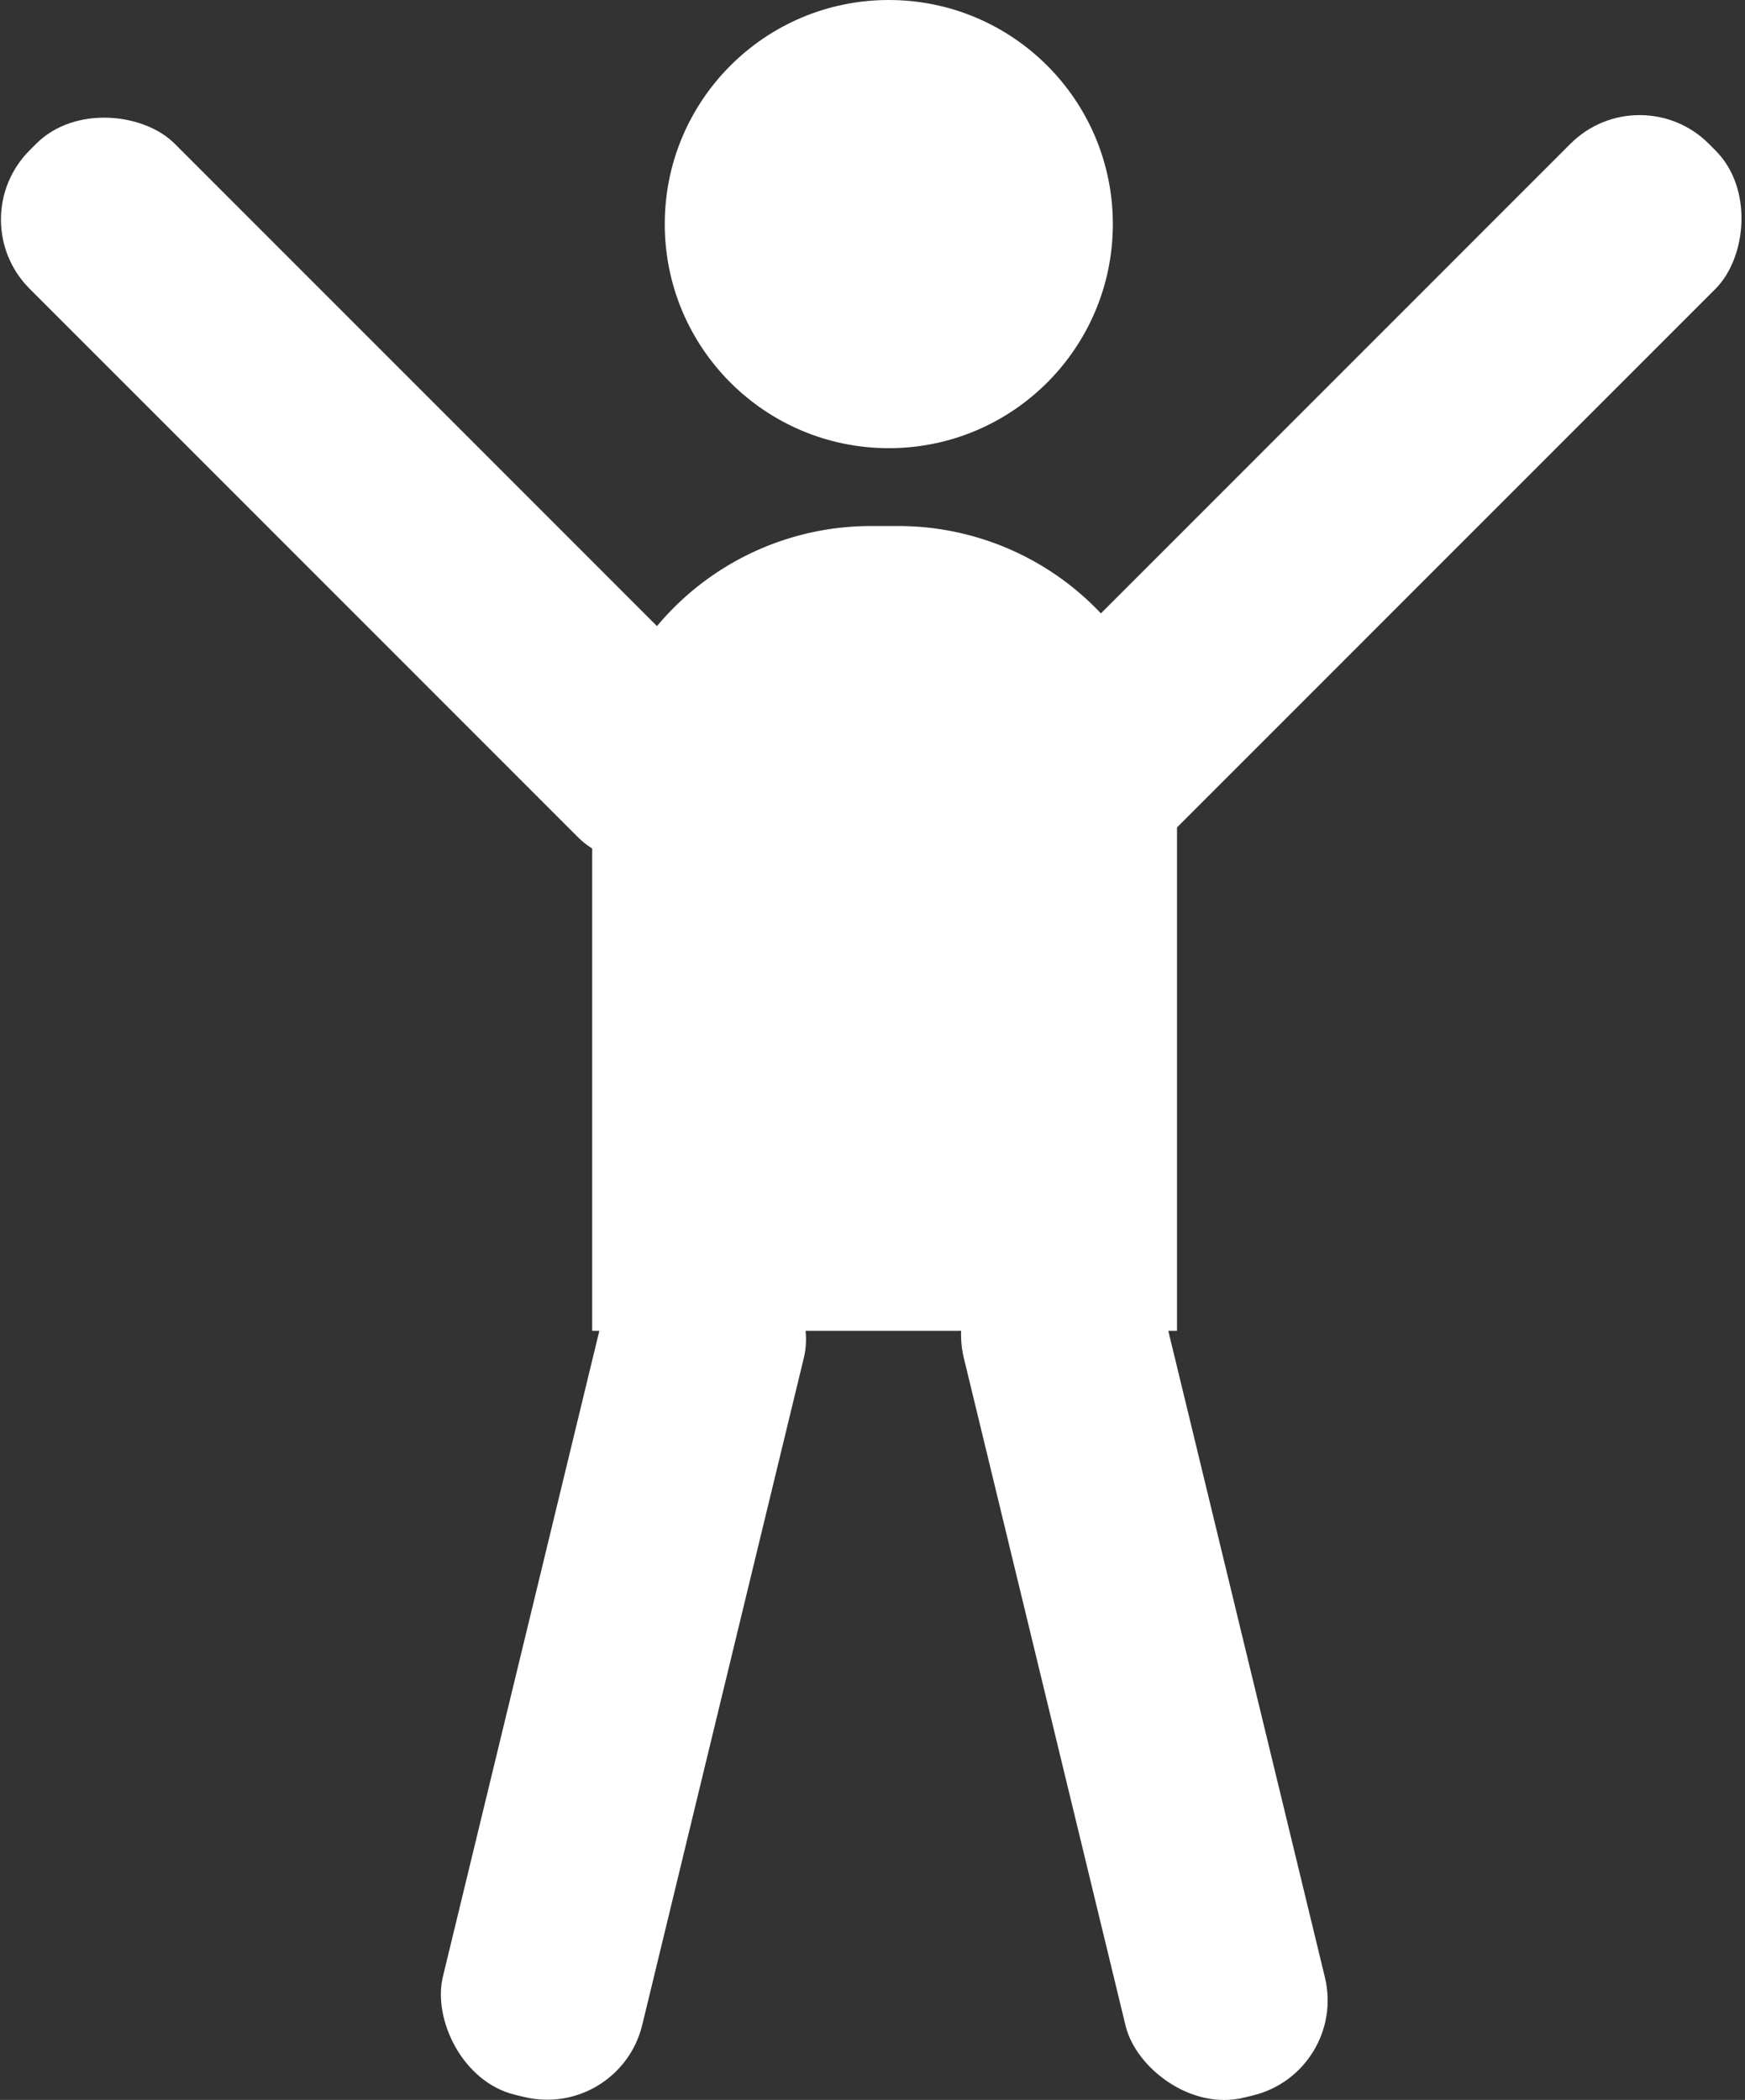 <?xml version="1.0" encoding="UTF-8"?> <svg xmlns="http://www.w3.org/2000/svg" width="16.59" height="19.96" viewBox="0 0 16.59 19.96"><rect x="0" y="0" width="16.59" height="19.96" fill="#333333" stroke="none"/><defs><style>.b37a098b-6bb8-4d22-9ca4-628cc75262bc{fill:#fff;}</style></defs><title>won-cases-iconAsset 10</title><g id="f6f18b20-3763-450c-b193-bebb9059f514" data-name="Layer 2"><g id="e280c8e3-ef64-4b9a-ac28-c41899542395" data-name="Layer 1"><circle class="b37a098b-6bb8-4d22-9ca4-628cc75262bc" cx="8.45" cy="2.13" r="2.13"></circle><path class="b37a098b-6bb8-4d22-9ca4-628cc75262bc" d="M8.28,5h.26a2.65,2.65,0,0,1,2.65,2.65v5a0,0,0,0,1,0,0H5.63a0,0,0,0,1,0,0v-5A2.65,2.65,0,0,1,8.28,5Z"></path><rect class="b37a098b-6bb8-4d22-9ca4-628cc75262bc" x="12.04" y="0.05" width="1.95" height="9.24" rx="0.93" transform="translate(7.11 -7.84) rotate(45)"></rect><rect class="b37a098b-6bb8-4d22-9ca4-628cc75262bc" x="2.6" y="0.05" width="1.95" height="9.24" rx="0.93" transform="translate(-2.25 3.89) rotate(-45)"></rect><rect class="b37a098b-6bb8-4d22-9ca4-628cc75262bc" x="4.95" y="11.65" width="1.95" height="8.39" rx="0.93" transform="translate(3.9 -0.95) rotate(13.62)"></rect><rect class="b37a098b-6bb8-4d22-9ca4-628cc75262bc" x="9.9" y="11.65" width="1.95" height="8.39" rx="0.93" transform="translate(25.18 28.69) rotate(166.38)"></rect></g></g></svg> 